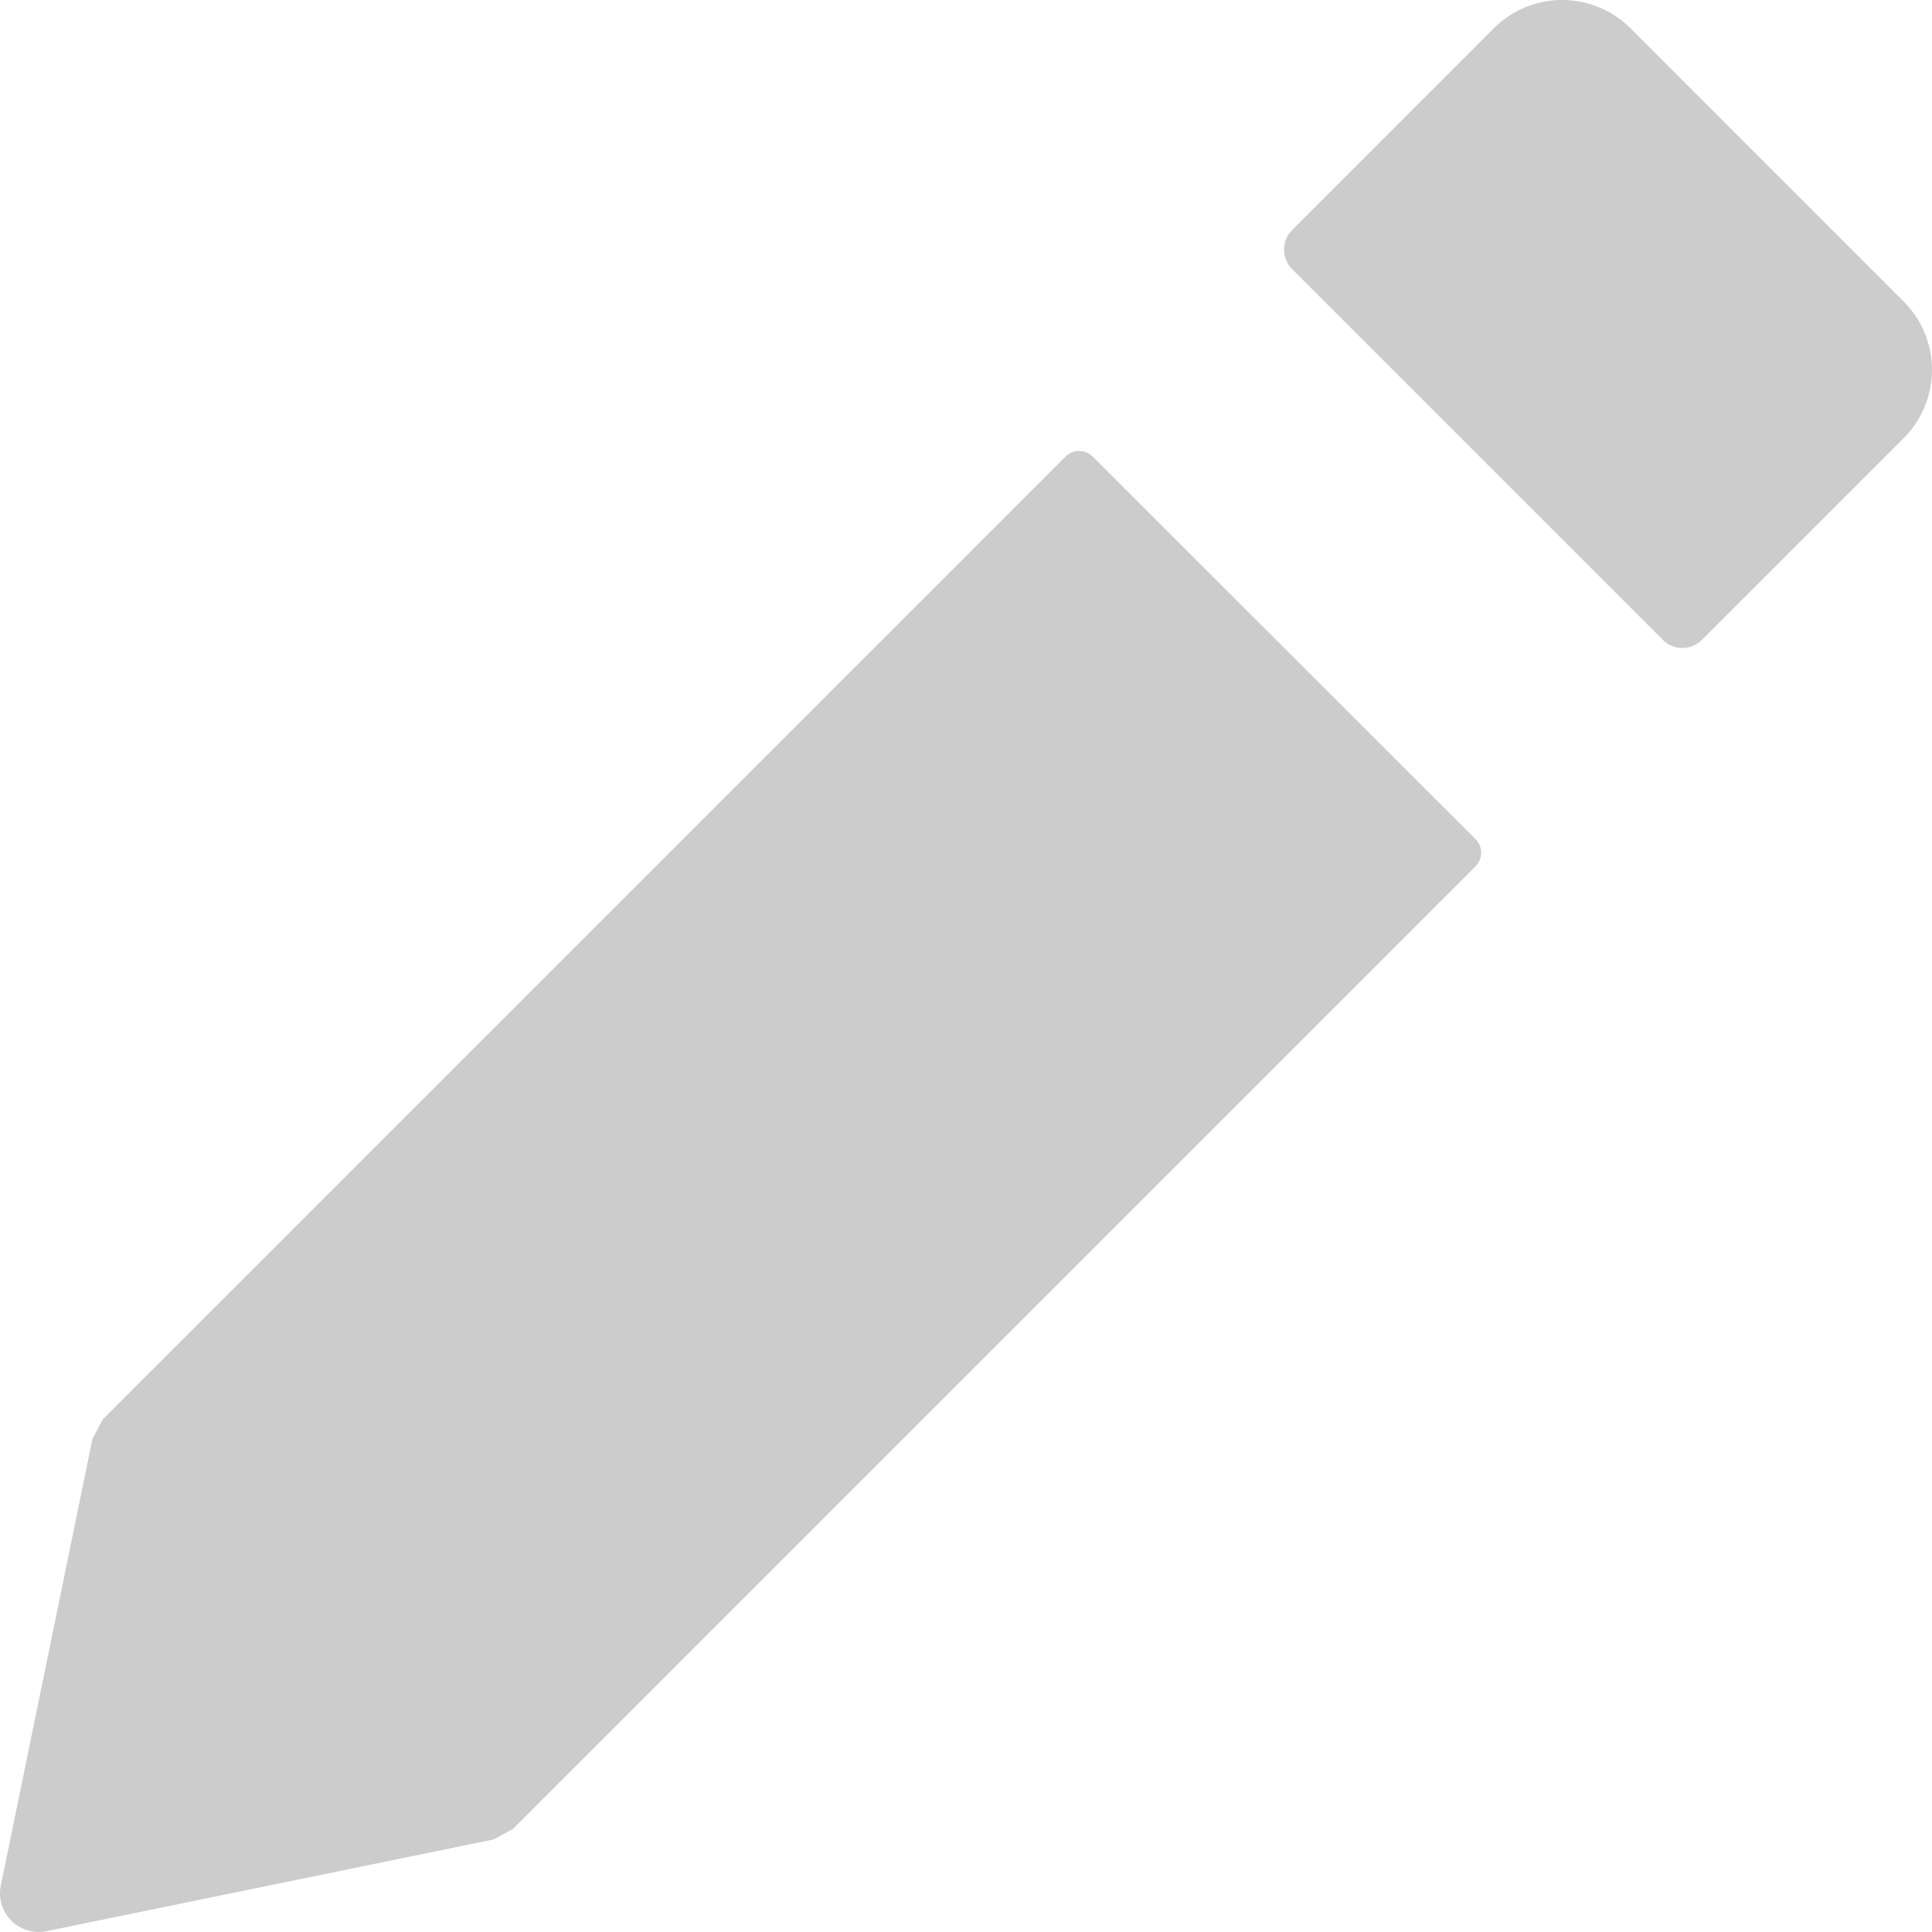<svg id="레이어_1" data-name="레이어 1" xmlns="http://www.w3.org/2000/svg" xmlns:xlink="http://www.w3.org/1999/xlink" viewBox="0 0 560 560"><defs><style>.cls-1{fill:#cccccc;}</style></defs><g class="cls-1"><path d="M26.81,417,.2,546.72A11.2,11.2,0,0,0,13.27,559.8L143,533.19l5.67-3.06,279-279a5.59,5.59,0,0,0,0-7.92L316.76,132.36a5.6,5.6,0,0,0-7.92,0l-279,279L26.81,417" transform="translate(0 0)"/><path d="M551.79,87.4,472.6,8.2a28,28,0,0,0-39.6,0L374.53,66.68a8,8,0,0,0,0,11.31L482,185.47a8,8,0,0,0,11.32,0L551.79,127a28,28,0,0,0,0-39.6" transform="translate(0 0)"/></g></svg>